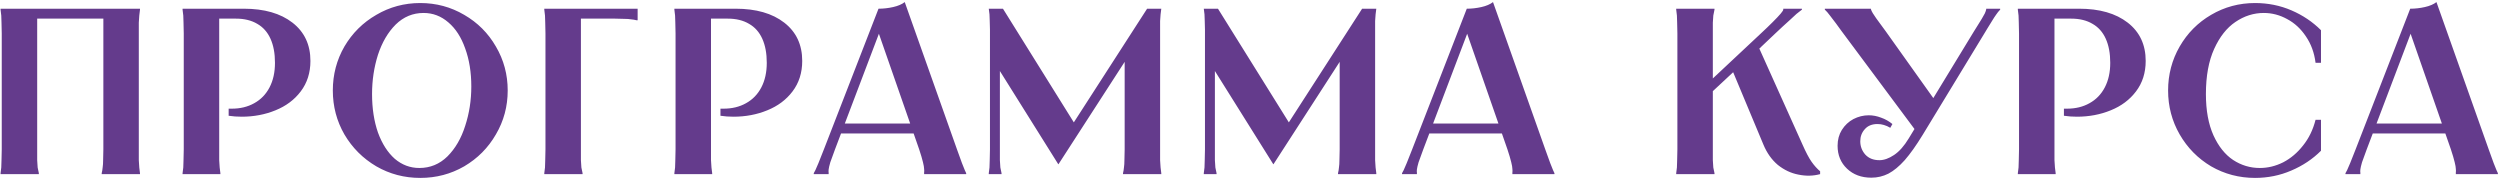 <?xml version="1.0" encoding="UTF-8"?> <svg xmlns="http://www.w3.org/2000/svg" width="1005" height="72" viewBox="0 0 1005 72" fill="none"><path d="M56.275 3.5V3.88C56.148 4.64 56.053 5.432 55.99 6.255C55.927 7.015 55.863 7.965 55.8 9.105C55.8 10.245 55.8 11.702 55.8 13.475V60.025C55.8 61.798 55.8 63.255 55.8 64.395C55.863 65.535 55.927 66.517 55.99 67.34C56.053 68.1 56.148 68.86 56.275 69.62V70H40.885V69.62C41.075 68.86 41.202 68.1 41.265 67.34C41.392 66.517 41.455 65.535 41.455 64.395C41.518 63.255 41.55 61.798 41.55 60.025V5.97L43.07 7.49H13.43L14.95 5.97V60.025C14.95 61.798 14.95 63.255 14.95 64.395C15.013 65.535 15.077 66.517 15.14 67.34C15.267 68.1 15.425 68.86 15.615 69.62V70H0.225V69.62C0.352 68.86 0.447 68.1 0.51 67.34C0.573 66.517 0.605 65.535 0.605 64.395C0.668 63.255 0.7 61.798 0.7 60.025V13.475C0.7 11.702 0.668 10.245 0.605 9.105C0.605 7.965 0.573 7.015 0.51 6.255C0.447 5.432 0.352 4.64 0.225 3.88V3.5H56.275ZM97.999 3.5C106.232 3.5 112.755 5.368 117.569 9.105C122.382 12.842 124.789 17.972 124.789 24.495C124.789 29.245 123.49 33.33 120.894 36.75C118.36 40.107 114.972 42.64 110.729 44.35C106.549 46.06 102.02 46.915 97.144 46.915C96.257 46.915 95.37 46.883 94.484 46.82C93.66 46.757 92.805 46.662 91.919 46.535V43.685C92.172 43.685 92.362 43.685 92.489 43.685C92.679 43.685 92.9 43.685 93.154 43.685C96.574 43.685 99.582 42.957 102.179 41.5C104.839 40.043 106.897 37.922 108.354 35.135C109.81 32.348 110.539 29.055 110.539 25.255C110.539 21.455 109.937 18.225 108.734 15.565C107.53 12.905 105.757 10.91 103.414 9.58C101.07 8.187 98.22 7.49 94.864 7.49H86.599L88.119 5.97V60.025C88.119 61.798 88.119 63.255 88.119 64.395C88.182 65.535 88.245 66.517 88.309 67.34C88.372 68.1 88.467 68.86 88.594 69.62V70H73.394V69.62C73.52 68.86 73.615 68.1 73.679 67.34C73.742 66.517 73.774 65.535 73.774 64.395C73.837 63.255 73.869 61.798 73.869 60.025V13.475C73.869 11.702 73.837 10.245 73.774 9.105C73.774 7.965 73.742 7.015 73.679 6.255C73.615 5.432 73.52 4.64 73.394 3.88V3.5H97.999ZM168.946 71.52C162.55 71.52 156.66 69.968 151.276 66.865C145.893 63.698 141.618 59.423 138.451 54.04C135.348 48.657 133.796 42.767 133.796 36.37C133.796 29.973 135.348 24.083 138.451 18.7C141.618 13.317 145.893 9.073 151.276 5.97C156.66 2.803 162.55 1.22 168.946 1.22C175.343 1.22 181.233 2.803 186.616 5.97C192 9.073 196.243 13.317 199.346 18.7C202.513 24.083 204.096 29.973 204.096 36.37C204.096 42.767 202.513 48.657 199.346 54.04C196.243 59.423 192 63.698 186.616 66.865C181.233 69.968 175.343 71.52 168.946 71.52ZM168.566 67.53C172.936 67.53 176.705 65.978 179.871 62.875C183.038 59.708 185.413 55.623 186.996 50.62C188.643 45.617 189.466 40.328 189.466 34.755C189.466 29.055 188.643 23.957 186.996 19.46C185.413 14.963 183.165 11.48 180.251 9.01C177.338 6.477 174.013 5.21 170.276 5.21C165.97 5.21 162.233 6.762 159.066 9.865C155.963 12.968 153.588 17.022 151.941 22.025C150.358 27.028 149.566 32.285 149.566 37.795C149.566 43.558 150.358 48.72 151.941 53.28C153.588 57.777 155.836 61.292 158.686 63.825C161.6 66.295 164.893 67.53 168.566 67.53ZM256.328 3.5V8.155H255.948C255.188 7.965 254.428 7.838 253.668 7.775C252.971 7.648 252.085 7.585 251.008 7.585C249.995 7.522 248.76 7.49 247.303 7.49H232.008L233.528 5.97V60.025C233.528 61.798 233.528 63.255 233.528 64.395C233.591 65.535 233.655 66.517 233.718 67.34C233.845 68.1 234.003 68.86 234.193 69.62V70H218.803V69.62C218.93 68.86 219.025 68.1 219.088 67.34C219.151 66.517 219.183 65.535 219.183 64.395C219.246 63.255 219.278 61.798 219.278 60.025V13.475C219.278 11.702 219.246 10.245 219.183 9.105C219.183 7.965 219.151 7.015 219.088 6.255C219.025 5.432 218.93 4.64 218.803 3.88V3.5H256.328ZM295.702 3.5C303.936 3.5 310.459 5.368 315.272 9.105C320.086 12.842 322.492 17.972 322.492 24.495C322.492 29.245 321.194 33.33 318.597 36.75C316.064 40.107 312.676 42.64 308.432 44.35C304.252 46.06 299.724 46.915 294.847 46.915C293.961 46.915 293.074 46.883 292.187 46.82C291.364 46.757 290.509 46.662 289.622 46.535V43.685C289.876 43.685 290.066 43.685 290.192 43.685C290.382 43.685 290.604 43.685 290.857 43.685C294.277 43.685 297.286 42.957 299.882 41.5C302.542 40.043 304.601 37.922 306.057 35.135C307.514 32.348 308.242 29.055 308.242 25.255C308.242 21.455 307.641 18.225 306.437 15.565C305.234 12.905 303.461 10.91 301.117 9.58C298.774 8.187 295.924 7.49 292.567 7.49H284.302L285.822 5.97V60.025C285.822 61.798 285.822 63.255 285.822 64.395C285.886 65.535 285.949 66.517 286.012 67.34C286.076 68.1 286.171 68.86 286.297 69.62V70H271.097V69.62C271.224 68.86 271.319 68.1 271.382 67.34C271.446 66.517 271.477 65.535 271.477 64.395C271.541 63.255 271.572 61.798 271.572 60.025V13.475C271.572 11.702 271.541 10.245 271.477 9.105C271.477 7.965 271.446 7.015 271.382 6.255C271.319 5.432 271.224 4.64 271.097 3.88V3.5H295.702ZM370.925 49.67V53.66H336.725V49.67H370.925ZM353.16 3.5C355.124 3.5 357.087 3.278 359.05 2.835C361.014 2.392 362.565 1.727 363.705 0.84L384.7 60.025C385.524 62.305 386.189 64.142 386.695 65.535C387.202 66.865 387.582 67.815 387.835 68.385C388.089 68.955 388.279 69.367 388.405 69.62V70H371.495V69.62V69.335C371.559 68.955 371.559 68.48 371.495 67.91C371.495 67.34 371.337 66.422 371.02 65.155C370.704 63.825 370.197 62.115 369.5 60.025L352.59 11.48H354.11L335.68 60.025C334.857 62.178 334.224 63.92 333.78 65.25C333.4 66.58 333.179 67.53 333.115 68.1C333.052 68.67 333.052 69.113 333.115 69.43V69.62V70H327.13V69.62C327.257 69.367 327.479 68.955 327.795 68.385C328.049 67.815 328.46 66.865 329.03 65.535C329.6 64.142 330.329 62.305 331.215 60.025L353.16 3.5ZM403.188 3.5L433.873 52.71H429.408L461.138 3.5H466.838C466.712 4.26 466.617 5.02 466.553 5.78C466.49 6.477 466.427 7.363 466.363 8.44C466.363 9.453 466.363 10.688 466.363 12.145V60.025C466.363 61.798 466.363 63.255 466.363 64.395C466.427 65.535 466.49 66.517 466.553 67.34C466.617 68.1 466.712 68.86 466.838 69.62V70H451.448V69.62C451.638 68.86 451.765 68.1 451.828 67.34C451.955 66.517 452.018 65.535 452.018 64.395C452.082 63.255 452.113 61.798 452.113 60.025V23.545H452.968L425.513 66.01H425.418L398.818 23.545H401.953V60.025C401.953 61.798 401.953 63.255 401.953 64.395C402.017 65.535 402.08 66.517 402.143 67.34C402.27 68.1 402.428 68.86 402.618 69.62V70H397.488V69.62C397.615 68.86 397.71 68.1 397.773 67.34C397.837 66.517 397.868 65.535 397.868 64.395C397.932 63.255 397.963 61.798 397.963 60.025V12.145V11.86C397.963 10.467 397.932 9.295 397.868 8.345C397.868 7.332 397.837 6.477 397.773 5.78C397.71 5.02 397.615 4.26 397.488 3.5H403.188ZM489.623 3.5L520.308 52.71H515.843L547.573 3.5H553.273C553.147 4.26 553.052 5.02 552.988 5.78C552.925 6.477 552.862 7.363 552.798 8.44C552.798 9.453 552.798 10.688 552.798 12.145V60.025C552.798 61.798 552.798 63.255 552.798 64.395C552.862 65.535 552.925 66.517 552.988 67.34C553.052 68.1 553.147 68.86 553.273 69.62V70H537.883V69.62C538.073 68.86 538.2 68.1 538.263 67.34C538.39 66.517 538.453 65.535 538.453 64.395C538.517 63.255 538.548 61.798 538.548 60.025V23.545H539.403L511.948 66.01H511.853L485.253 23.545H488.388V60.025C488.388 61.798 488.388 63.255 488.388 64.395C488.452 65.535 488.515 66.517 488.578 67.34C488.705 68.1 488.863 68.86 489.053 69.62V70H483.923V69.62C484.05 68.86 484.145 68.1 484.208 67.34C484.272 66.517 484.303 65.535 484.303 64.395C484.367 63.255 484.398 61.798 484.398 60.025V12.145V11.86C484.398 10.467 484.367 9.295 484.303 8.345C484.303 7.332 484.272 6.477 484.208 5.78C484.145 5.02 484.05 4.26 483.923 3.5H489.623ZM607.409 49.67V53.66H573.209V49.67H607.409ZM589.644 3.5C591.607 3.5 593.57 3.278 595.534 2.835C597.497 2.392 599.049 1.727 600.189 0.84L621.184 60.025C622.007 62.305 622.672 64.142 623.179 65.535C623.685 66.865 624.065 67.815 624.319 68.385C624.572 68.955 624.762 69.367 624.889 69.62V70H607.979V69.62V69.335C608.042 68.955 608.042 68.48 607.979 67.91C607.979 67.34 607.82 66.422 607.504 65.155C607.187 63.825 606.68 62.115 605.984 60.025L589.074 11.48H590.594L572.164 60.025C571.34 62.178 570.707 63.92 570.264 65.25C569.884 66.58 569.662 67.53 569.599 68.1C569.535 68.67 569.535 69.113 569.599 69.43V69.62V70H563.614V69.62C563.74 69.367 563.962 68.955 564.279 68.385C564.532 67.815 564.944 66.865 565.514 65.535C566.084 64.142 566.812 62.305 567.699 60.025L589.644 3.5ZM689.224 3.5V3.88C689.034 4.64 688.876 5.432 688.749 6.255C688.686 7.015 688.623 7.965 688.559 9.105C688.559 10.245 688.559 11.702 688.559 13.475V33.045H686.944L707.844 13.475C709.618 11.828 711.201 10.308 712.594 8.915C714.051 7.458 715.128 6.318 715.824 5.495C716.521 4.672 716.869 4.133 716.869 3.88V3.5H724.374V3.88C723.678 4.387 722.949 4.957 722.189 5.59C721.493 6.223 720.669 6.983 719.719 7.87C718.769 8.693 717.724 9.643 716.584 10.72L713.639 13.475L706.324 20.41V17.465L724.564 58.03C725.958 61.197 727.193 63.54 728.269 65.06C729.346 66.58 730.486 67.847 731.689 68.86V70C728.903 70.76 725.989 70.823 722.949 70.19C719.973 69.62 717.218 68.322 714.684 66.295C712.214 64.205 710.283 61.482 708.889 58.125L696.064 27.44H698.439L687.324 37.795L688.559 35.23V60.025C688.559 61.798 688.559 63.255 688.559 64.395C688.623 65.535 688.686 66.517 688.749 67.34C688.876 68.1 689.034 68.86 689.224 69.62V70H673.834V69.62C673.961 68.86 674.056 68.1 674.119 67.34C674.183 66.517 674.214 65.535 674.214 64.395C674.278 63.255 674.309 61.798 674.309 60.025V13.475C674.309 11.702 674.278 10.245 674.214 9.105C674.214 7.965 674.183 7.015 674.119 6.255C674.056 5.432 673.961 4.64 673.834 3.88V3.5H689.224ZM752.105 3.5V3.69C752.232 4.133 752.485 4.672 752.865 5.305C753.245 5.875 753.689 6.54 754.195 7.3C754.765 8.06 755.367 8.883 756 9.77C756.697 10.72 757.394 11.67 758.09 12.62L778.325 41.025L770.82 53.47L740.325 12.525C739.565 11.448 738.805 10.403 738.045 9.39C737.159 8.187 736.335 7.11 735.575 6.16C734.879 5.21 734.214 4.45 733.58 3.88V3.5H752.105ZM759.895 51.38C759.072 50.873 758.217 50.493 757.33 50.24C756.507 49.987 755.652 49.86 754.765 49.86C752.549 49.86 750.839 50.557 749.635 51.95C748.432 53.28 747.83 54.895 747.83 56.795C747.83 58.822 748.495 60.595 749.825 62.115C751.219 63.635 753.119 64.395 755.525 64.395C757.362 64.395 759.325 63.698 761.415 62.305C763.505 60.912 765.469 58.695 767.305 55.655L793.525 12.62C794.032 11.86 794.507 11.1 794.95 10.34C795.584 9.327 796.154 8.408 796.66 7.585C797.167 6.762 797.579 6.033 797.895 5.4C798.212 4.703 798.402 4.133 798.465 3.69V3.5H804.07V3.88C803.5 4.45 802.962 5.115 802.455 5.875C801.949 6.572 801.41 7.395 800.84 8.345C800.27 9.295 799.605 10.372 798.845 11.575L798.275 12.525L772.91 54.23C770.314 58.473 767.907 61.862 765.69 64.395C763.474 66.865 761.289 68.67 759.135 69.81C756.982 70.887 754.702 71.425 752.295 71.425C748.305 71.425 745.044 70.222 742.51 67.815C739.977 65.408 738.71 62.337 738.71 58.6C738.71 56.193 739.28 54.072 740.42 52.235C741.624 50.335 743.175 48.878 745.075 47.865C747.039 46.852 749.097 46.345 751.25 46.345C752.897 46.345 754.544 46.662 756.19 47.295C757.837 47.865 759.357 48.72 760.75 49.86L759.895 51.38ZM835.777 3.5C844.011 3.5 850.534 5.368 855.347 9.105C860.161 12.842 862.567 17.972 862.567 24.495C862.567 29.245 861.269 33.33 858.672 36.75C856.139 40.107 852.751 42.64 848.507 44.35C844.327 46.06 839.799 46.915 834.922 46.915C834.036 46.915 833.149 46.883 832.262 46.82C831.439 46.757 830.584 46.662 829.697 46.535V43.685C829.951 43.685 830.141 43.685 830.267 43.685C830.457 43.685 830.679 43.685 830.932 43.685C834.352 43.685 837.361 42.957 839.957 41.5C842.617 40.043 844.676 37.922 846.132 35.135C847.589 32.348 848.317 29.055 848.317 25.255C848.317 21.455 847.716 18.225 846.512 15.565C845.309 12.905 843.536 10.91 841.192 9.58C838.849 8.187 835.999 7.49 832.642 7.49H824.377L825.897 5.97V60.025C825.897 61.798 825.897 63.255 825.897 64.395C825.961 65.535 826.024 66.517 826.087 67.34C826.151 68.1 826.246 68.86 826.372 69.62V70H811.172V69.62C811.299 68.86 811.394 68.1 811.457 67.34C811.521 66.517 811.552 65.535 811.552 64.395C811.616 63.255 811.647 61.798 811.647 60.025V13.475C811.647 11.702 811.616 10.245 811.552 9.105C811.552 7.965 811.521 7.015 811.457 6.255C811.394 5.432 811.299 4.64 811.172 3.88V3.5H835.777ZM933.04 25.255H930.855C930.349 21.202 929.05 17.655 926.96 14.615C924.934 11.575 922.432 9.263 919.455 7.68C916.479 6.033 913.344 5.21 910.05 5.21C905.997 5.21 902.197 6.413 898.65 8.82C895.167 11.163 892.317 14.773 890.1 19.65C887.884 24.527 886.775 30.575 886.775 37.795C886.775 44.382 887.789 49.923 889.815 54.42C891.842 58.853 894.47 62.147 897.7 64.3C900.994 66.453 904.572 67.53 908.435 67.53C911.665 67.53 914.8 66.77 917.84 65.25C920.88 63.667 923.54 61.418 925.82 58.505C928.164 55.592 929.842 52.14 930.855 48.15H933.04V60.595C929.684 63.952 925.694 66.612 921.07 68.575C916.51 70.538 911.665 71.52 906.535 71.52C900.139 71.52 894.249 69.968 888.865 66.865C883.545 63.698 879.334 59.423 876.23 54.04C873.127 48.657 871.575 42.767 871.575 36.37C871.575 29.973 873.127 24.083 876.23 18.7C879.334 13.317 883.545 9.073 888.865 5.97C894.249 2.803 900.139 1.22 906.535 1.22C911.729 1.22 916.605 2.202 921.165 4.165C925.725 6.128 929.684 8.788 933.04 12.145V25.255ZM986.674 49.67V53.66H952.474V49.67H986.674ZM968.909 3.5C970.872 3.5 972.835 3.278 974.799 2.835C976.762 2.392 978.314 1.727 979.454 0.84L1000.45 60.025C1001.27 62.305 1001.94 64.142 1002.44 65.535C1002.95 66.865 1003.33 67.815 1003.58 68.385C1003.84 68.955 1004.03 69.367 1004.15 69.62V70H987.244V69.62V69.335C987.307 68.955 987.307 68.48 987.244 67.91C987.244 67.34 987.085 66.422 986.769 65.155C986.452 63.825 985.945 62.115 985.249 60.025L968.339 11.48H969.859L951.429 60.025C950.605 62.178 949.972 63.92 949.529 65.25C949.149 66.58 948.927 67.53 948.864 68.1C948.8 68.67 948.8 69.113 948.864 69.43V69.62V70H942.879V69.62C943.005 69.367 943.227 68.955 943.544 68.385C943.797 67.815 944.209 66.865 944.779 65.535C945.349 64.142 946.077 62.305 946.964 60.025L968.909 3.5Z" fill="#643B8C"></path></svg> 